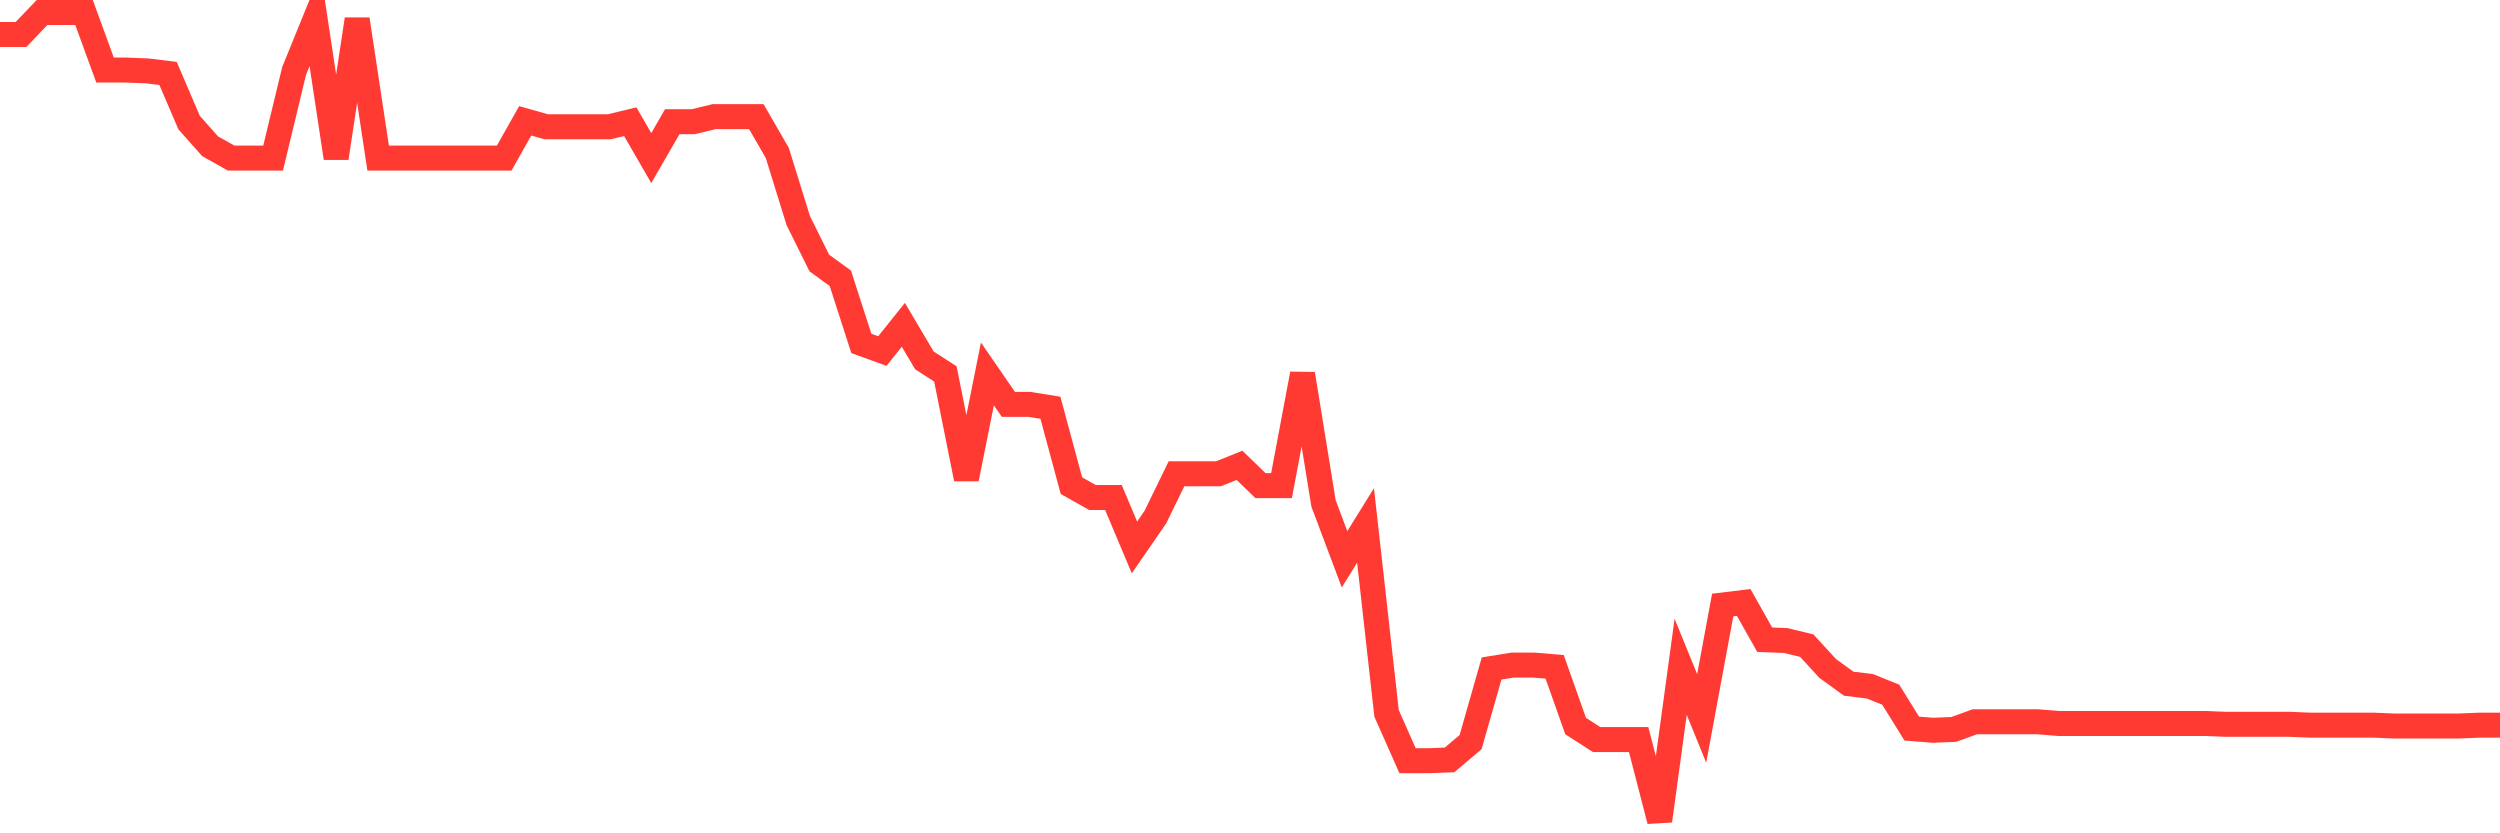 <svg
  xmlns="http://www.w3.org/2000/svg"
  xmlns:xlink="http://www.w3.org/1999/xlink"
  width="120"
  height="40"
  viewBox="0 0 120 40"
  preserveAspectRatio="none"
>
  <polyline
    points="0,1.656 1.008,1.656 2.017,0.6 3.025,0.6 4.034,0.6 5.042,3.363 6.05,3.363 7.059,3.403 8.067,3.525 9.076,5.882 10.084,7.019 11.092,7.588 12.101,7.588 13.109,7.588 14.118,3.403 15.126,0.925 16.134,7.588 17.143,0.925 18.151,7.588 19.16,7.588 20.168,7.588 21.176,7.588 22.185,7.588 23.193,7.588 24.202,7.588 25.21,5.8 26.218,6.085 27.227,6.085 28.235,6.085 29.244,6.085 30.252,5.841 31.261,7.588 32.269,5.841 33.277,5.841 34.286,5.597 35.294,5.597 36.303,5.597 37.311,7.344 38.319,10.595 39.328,12.626 40.336,13.357 41.345,16.486 42.353,16.851 43.361,15.592 44.37,17.298 45.378,17.948 46.387,22.986 47.395,17.948 48.403,19.411 49.412,19.411 50.42,19.573 51.429,23.311 52.437,23.88 53.445,23.88 54.454,26.277 55.462,24.814 56.471,22.742 57.479,22.742 58.487,22.742 59.496,22.336 60.504,23.311 61.513,23.311 62.521,17.948 63.529,24.164 64.538,26.846 65.546,25.221 66.555,34.24 67.563,36.515 68.571,36.515 69.58,36.475 70.588,35.622 71.597,32.087 72.605,31.924 73.613,31.924 74.622,32.006 75.63,34.85 76.639,35.5 77.647,35.5 78.655,35.5 79.664,39.4 80.672,32.006 81.681,34.484 82.689,29.04 83.697,28.918 84.706,30.706 85.714,30.746 86.723,30.99 87.731,32.087 88.739,32.818 89.748,32.94 90.756,33.346 91.765,34.972 92.773,35.053 93.782,35.012 94.79,34.646 95.798,34.646 96.807,34.646 97.815,34.646 98.824,34.728 99.832,34.728 100.84,34.728 101.849,34.728 102.857,34.728 103.866,34.728 104.874,34.728 105.882,34.728 106.891,34.768 107.899,34.768 108.908,34.768 109.916,34.768 110.924,34.809 111.933,34.809 112.941,34.809 113.95,34.809 114.958,34.85 115.966,34.85 116.975,34.85 117.983,34.85 118.992,34.809 120,34.809"
    fill="none"
    stroke="#ff3a33"
    stroke-width="1.2"
  >
  </polyline>
</svg>